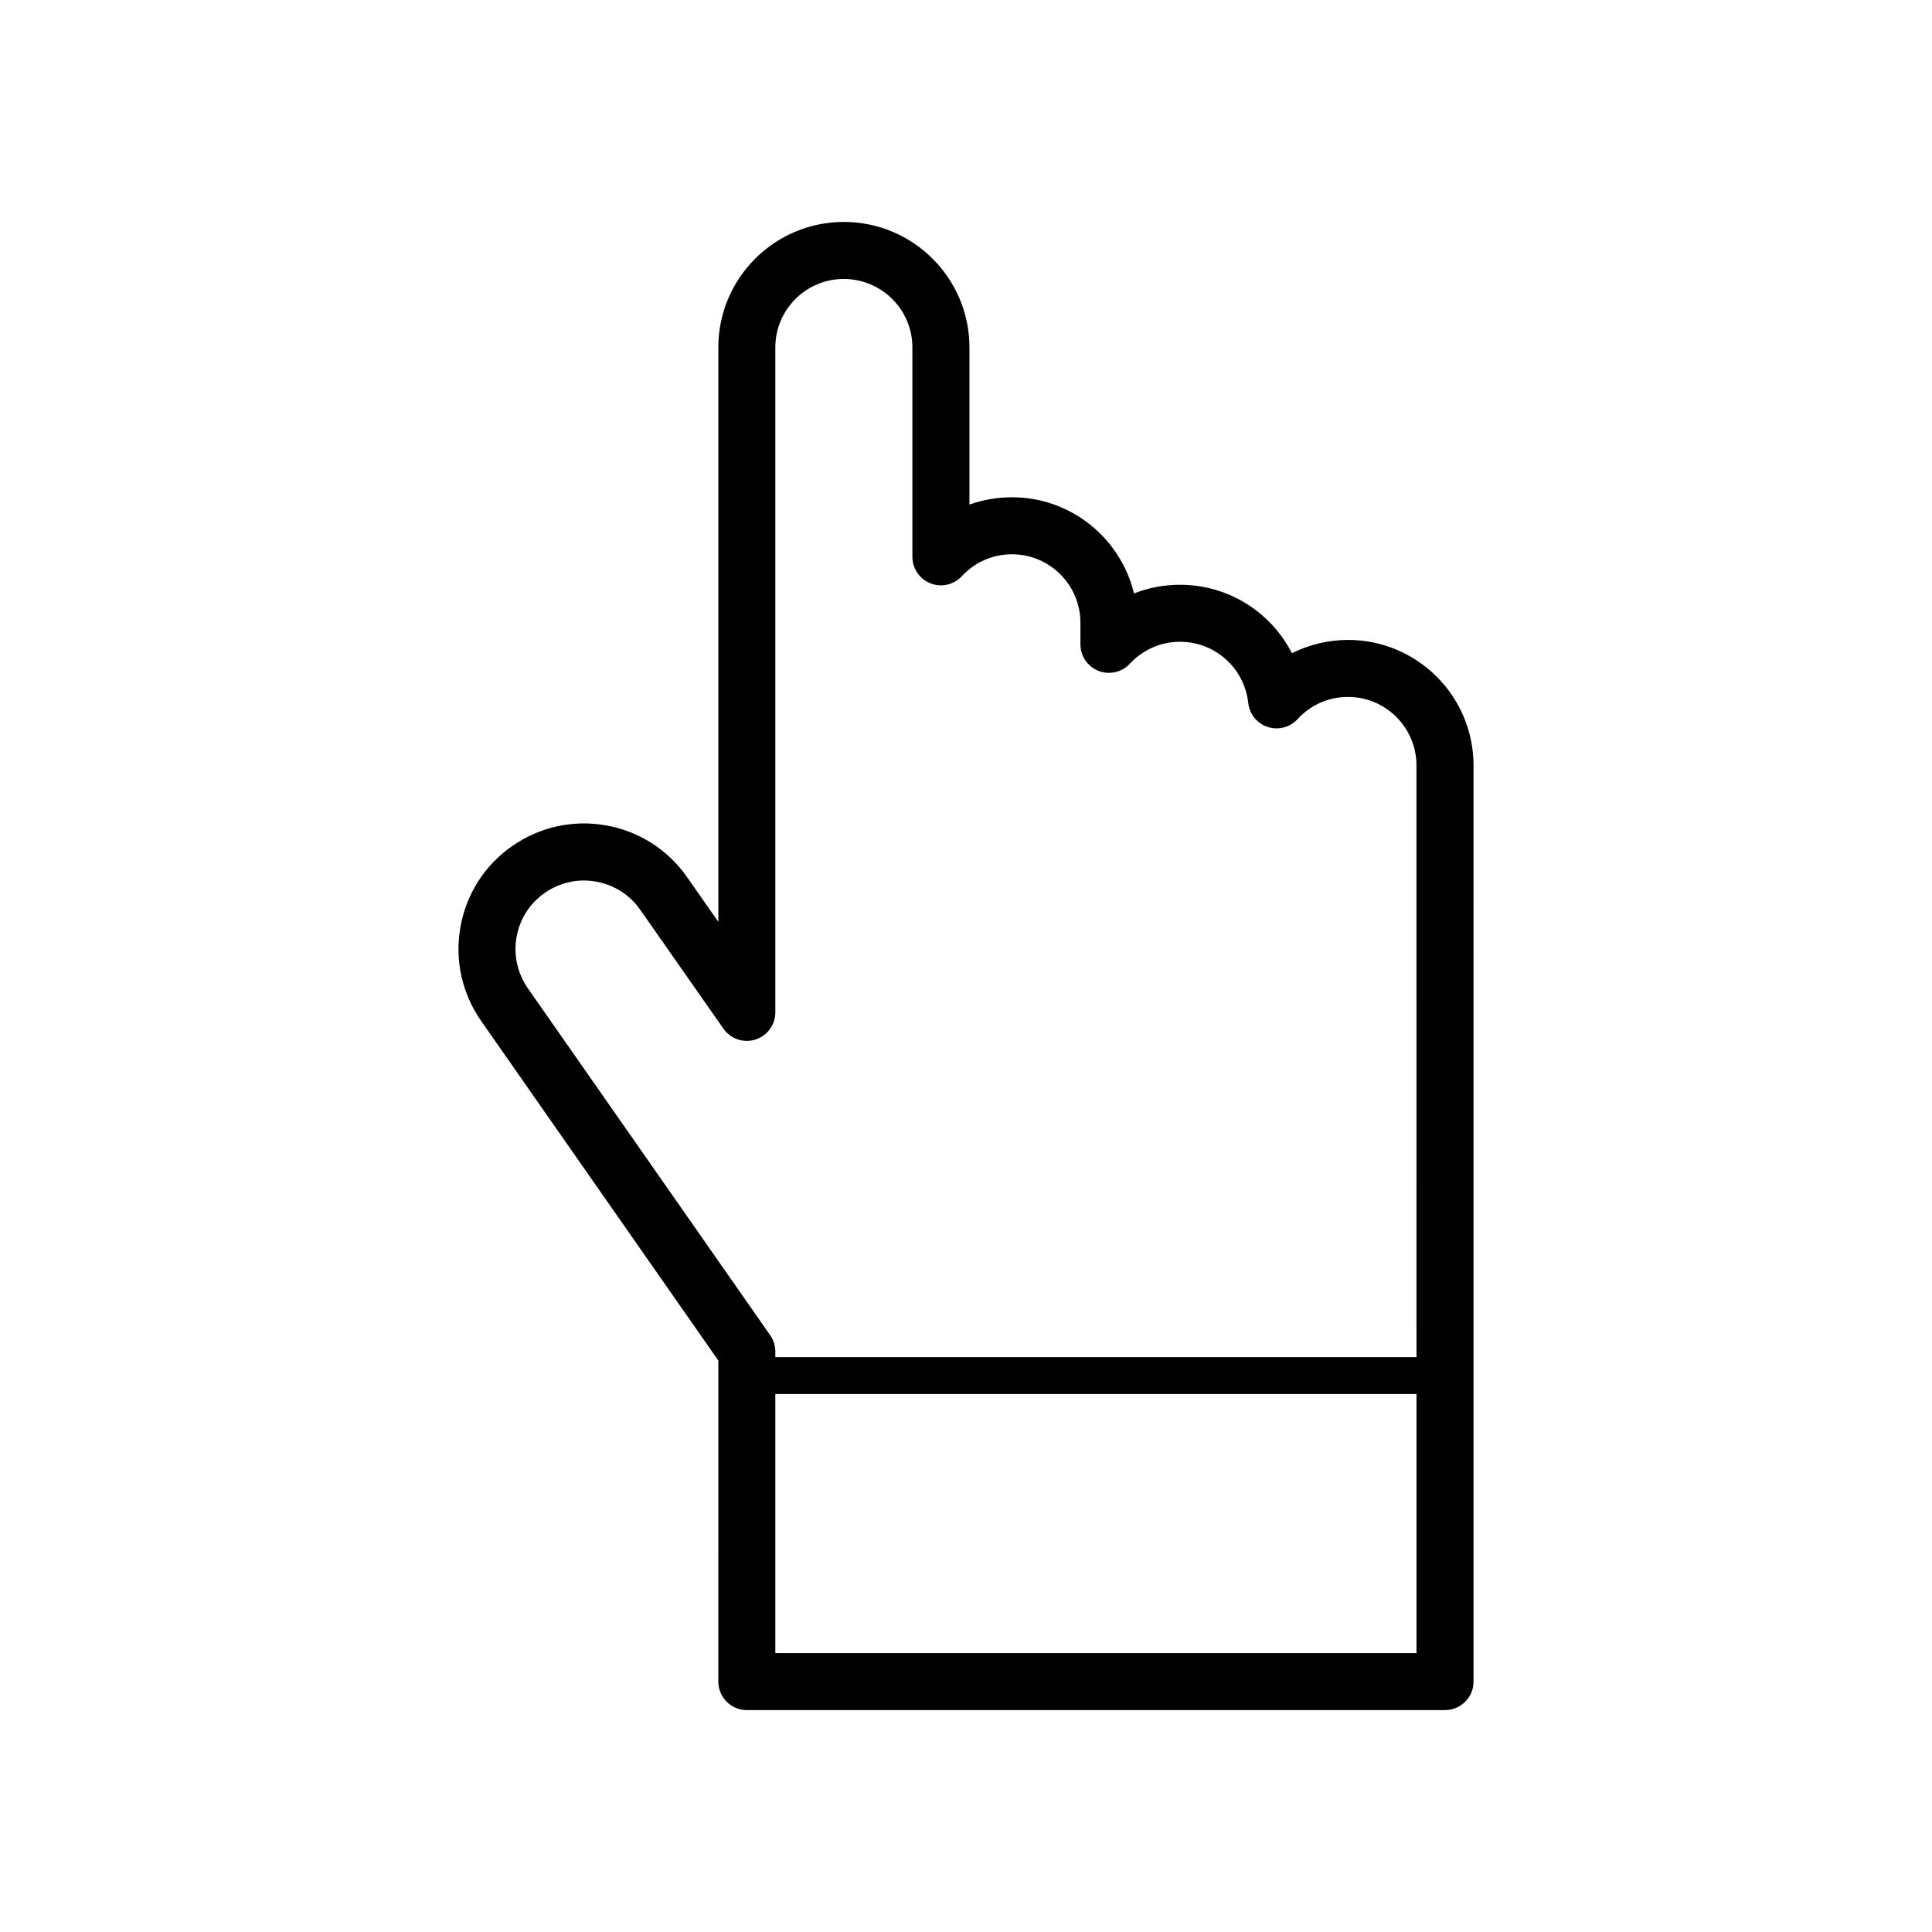 <?xml version="1.0" encoding="UTF-8"?>
<!-- The Best Svg Icon site in the world: iconSvg.co, Visit us! https://iconsvg.co -->
<svg fill="#000000" width="800px" height="800px" version="1.1" viewBox="144 144 512 512" xmlns="http://www.w3.org/2000/svg">
 <path d="m501.24 313.59c-5.199 0-10.289 1.23-14.863 3.516-5.547-10.855-16.812-18.137-29.664-18.137-4.254 0-8.367 0.789-12.191 2.301-3.508-14.602-16.676-25.488-32.336-25.488-3.918 0-7.719 0.664-11.273 1.941v-41.66c0-18.332-14.938-33.25-33.297-33.25-18.332 0-33.25 14.918-33.25 33.25v152.23l-8.297-11.859c-5.094-7.285-12.723-12.152-21.477-13.699-8.742-1.547-17.582 0.402-24.852 5.481-7.297 5.066-12.168 12.691-13.719 21.453-1.551 8.746 0.398 17.59 5.492 24.902l62.855 89.992-0.004 85.07c0 4.176 3.379 7.559 7.559 7.559h185.02c4.176 0 7.559-3.379 7.559-7.559l-0.004-242.8c-0.004-18.332-14.922-33.25-33.258-33.25zm18.141 268.49h-169.91v-68.645h169.91zm0-78.422h-169.91v-1.473c0-1.547-0.473-3.059-1.359-4.328l-64.207-91.922c-2.785-4-3.856-8.836-3.008-13.621 0.84-4.769 3.492-8.918 7.477-11.688 3.981-2.781 8.812-3.848 13.574-2.996 4.781 0.848 8.941 3.5 11.723 7.477l22.051 31.512c1.895 2.707 5.332 3.871 8.465 2.875 3.148-0.992 5.285-3.91 5.285-7.211v-176.22c0-10 8.137-18.137 18.137-18.137 10.027 0 18.184 8.137 18.184 18.137v55.504c0 3.109 1.906 5.898 4.801 7.031 2.91 1.145 6.191 0.379 8.305-1.898 3.465-3.75 8.188-5.809 13.289-5.809 10 0 18.137 8.137 18.137 18.137v5.727c0 3.102 1.895 5.891 4.785 7.031 2.887 1.133 6.176 0.395 8.293-1.875 3.516-3.762 8.242-5.836 13.312-5.836 9.297 0 17.07 6.973 18.086 16.219 0.324 2.949 2.344 5.438 5.164 6.359 2.805 0.906 5.914 0.109 7.918-2.082 3.473-3.789 8.219-5.879 13.355-5.879 10 0 18.137 8.137 18.137 18.137z"/>
</svg>
